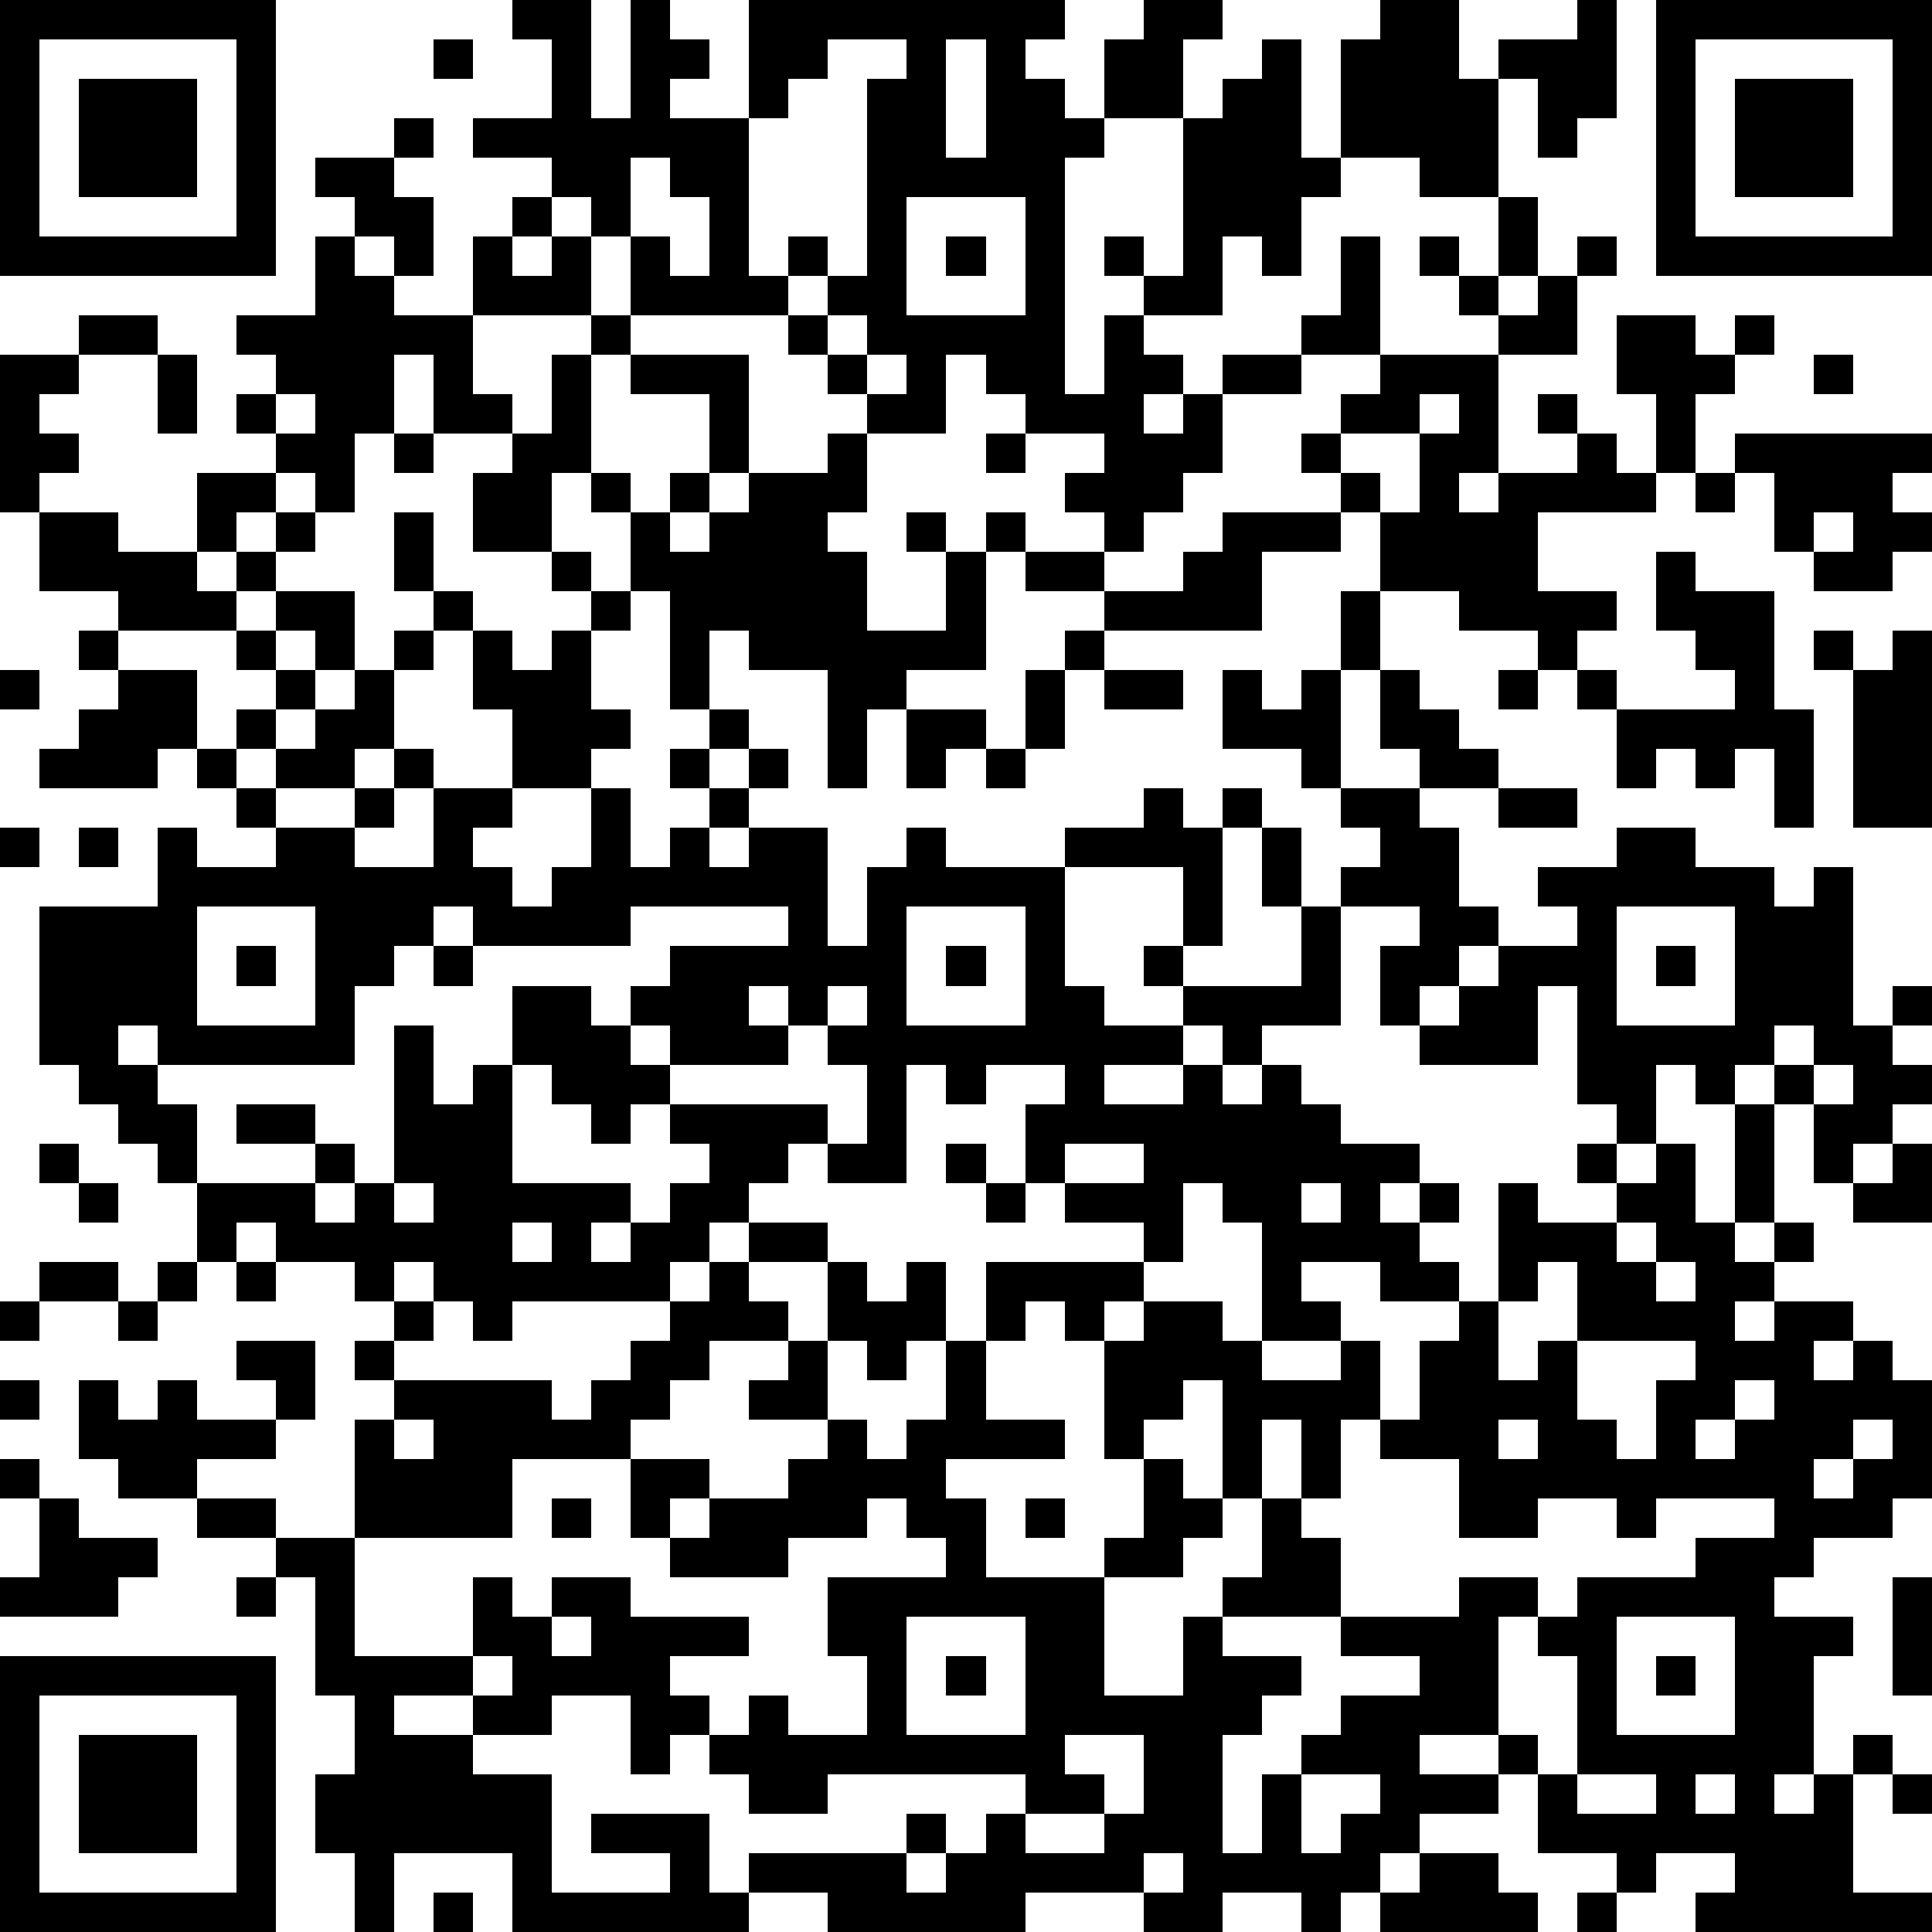 <?xml version="1.0" standalone="yes"?><svg version="1.1" xmlns="http://www.w3.org/2000/svg" xmlns:xlink="http://www.w3.org/1999/xlink" xmlns:ev="http://www.w3.org/2001/xml-events" width="196" height="196" shape-rendering="crispEdges"><rect width="4" height="4" x="0" y="0" style="fill:#000"/><rect width="4" height="4" x="4" y="0" style="fill:#000"/><rect width="4" height="4" x="8" y="0" style="fill:#000"/><rect width="4" height="4" x="12" y="0" style="fill:#000"/><rect width="4" height="4" x="16" y="0" style="fill:#000"/><rect width="4" height="4" x="20" y="0" style="fill:#000"/><rect width="4" height="4" x="24" y="0" style="fill:#000"/><rect width="4" height="4" x="52" y="0" style="fill:#000"/><rect width="4" height="4" x="56" y="0" style="fill:#000"/><rect width="4" height="4" x="64" y="0" style="fill:#000"/><rect width="4" height="4" x="76" y="0" style="fill:#000"/><rect width="4" height="4" x="80" y="0" style="fill:#000"/><rect width="4" height="4" x="84" y="0" style="fill:#000"/><rect width="4" height="4" x="88" y="0" style="fill:#000"/><rect width="4" height="4" x="92" y="0" style="fill:#000"/><rect width="4" height="4" x="96" y="0" style="fill:#000"/><rect width="4" height="4" x="100" y="0" style="fill:#000"/><rect width="4" height="4" x="104" y="0" style="fill:#000"/><rect width="4" height="4" x="116" y="0" style="fill:#000"/><rect width="4" height="4" x="120" y="0" style="fill:#000"/><rect width="4" height="4" x="140" y="0" style="fill:#000"/><rect width="4" height="4" x="144" y="0" style="fill:#000"/><rect width="4" height="4" x="160" y="0" style="fill:#000"/><rect width="4" height="4" x="168" y="0" style="fill:#000"/><rect width="4" height="4" x="172" y="0" style="fill:#000"/><rect width="4" height="4" x="176" y="0" style="fill:#000"/><rect width="4" height="4" x="180" y="0" style="fill:#000"/><rect width="4" height="4" x="184" y="0" style="fill:#000"/><rect width="4" height="4" x="188" y="0" style="fill:#000"/><rect width="4" height="4" x="192" y="0" style="fill:#000"/><rect width="4" height="4" x="0" y="4" style="fill:#000"/><rect width="4" height="4" x="24" y="4" style="fill:#000"/><rect width="4" height="4" x="44" y="4" style="fill:#000"/><rect width="4" height="4" x="56" y="4" style="fill:#000"/><rect width="4" height="4" x="64" y="4" style="fill:#000"/><rect width="4" height="4" x="68" y="4" style="fill:#000"/><rect width="4" height="4" x="76" y="4" style="fill:#000"/><rect width="4" height="4" x="80" y="4" style="fill:#000"/><rect width="4" height="4" x="92" y="4" style="fill:#000"/><rect width="4" height="4" x="100" y="4" style="fill:#000"/><rect width="4" height="4" x="112" y="4" style="fill:#000"/><rect width="4" height="4" x="116" y="4" style="fill:#000"/><rect width="4" height="4" x="128" y="4" style="fill:#000"/><rect width="4" height="4" x="136" y="4" style="fill:#000"/><rect width="4" height="4" x="140" y="4" style="fill:#000"/><rect width="4" height="4" x="144" y="4" style="fill:#000"/><rect width="4" height="4" x="152" y="4" style="fill:#000"/><rect width="4" height="4" x="156" y="4" style="fill:#000"/><rect width="4" height="4" x="160" y="4" style="fill:#000"/><rect width="4" height="4" x="168" y="4" style="fill:#000"/><rect width="4" height="4" x="192" y="4" style="fill:#000"/><rect width="4" height="4" x="0" y="8" style="fill:#000"/><rect width="4" height="4" x="8" y="8" style="fill:#000"/><rect width="4" height="4" x="12" y="8" style="fill:#000"/><rect width="4" height="4" x="16" y="8" style="fill:#000"/><rect width="4" height="4" x="24" y="8" style="fill:#000"/><rect width="4" height="4" x="56" y="8" style="fill:#000"/><rect width="4" height="4" x="64" y="8" style="fill:#000"/><rect width="4" height="4" x="76" y="8" style="fill:#000"/><rect width="4" height="4" x="88" y="8" style="fill:#000"/><rect width="4" height="4" x="92" y="8" style="fill:#000"/><rect width="4" height="4" x="100" y="8" style="fill:#000"/><rect width="4" height="4" x="104" y="8" style="fill:#000"/><rect width="4" height="4" x="112" y="8" style="fill:#000"/><rect width="4" height="4" x="116" y="8" style="fill:#000"/><rect width="4" height="4" x="124" y="8" style="fill:#000"/><rect width="4" height="4" x="128" y="8" style="fill:#000"/><rect width="4" height="4" x="136" y="8" style="fill:#000"/><rect width="4" height="4" x="140" y="8" style="fill:#000"/><rect width="4" height="4" x="144" y="8" style="fill:#000"/><rect width="4" height="4" x="148" y="8" style="fill:#000"/><rect width="4" height="4" x="156" y="8" style="fill:#000"/><rect width="4" height="4" x="160" y="8" style="fill:#000"/><rect width="4" height="4" x="168" y="8" style="fill:#000"/><rect width="4" height="4" x="176" y="8" style="fill:#000"/><rect width="4" height="4" x="180" y="8" style="fill:#000"/><rect width="4" height="4" x="184" y="8" style="fill:#000"/><rect width="4" height="4" x="192" y="8" style="fill:#000"/><rect width="4" height="4" x="0" y="12" style="fill:#000"/><rect width="4" height="4" x="8" y="12" style="fill:#000"/><rect width="4" height="4" x="12" y="12" style="fill:#000"/><rect width="4" height="4" x="16" y="12" style="fill:#000"/><rect width="4" height="4" x="24" y="12" style="fill:#000"/><rect width="4" height="4" x="40" y="12" style="fill:#000"/><rect width="4" height="4" x="48" y="12" style="fill:#000"/><rect width="4" height="4" x="52" y="12" style="fill:#000"/><rect width="4" height="4" x="56" y="12" style="fill:#000"/><rect width="4" height="4" x="60" y="12" style="fill:#000"/><rect width="4" height="4" x="64" y="12" style="fill:#000"/><rect width="4" height="4" x="68" y="12" style="fill:#000"/><rect width="4" height="4" x="72" y="12" style="fill:#000"/><rect width="4" height="4" x="88" y="12" style="fill:#000"/><rect width="4" height="4" x="92" y="12" style="fill:#000"/><rect width="4" height="4" x="100" y="12" style="fill:#000"/><rect width="4" height="4" x="104" y="12" style="fill:#000"/><rect width="4" height="4" x="108" y="12" style="fill:#000"/><rect width="4" height="4" x="120" y="12" style="fill:#000"/><rect width="4" height="4" x="124" y="12" style="fill:#000"/><rect width="4" height="4" x="128" y="12" style="fill:#000"/><rect width="4" height="4" x="136" y="12" style="fill:#000"/><rect width="4" height="4" x="140" y="12" style="fill:#000"/><rect width="4" height="4" x="144" y="12" style="fill:#000"/><rect width="4" height="4" x="148" y="12" style="fill:#000"/><rect width="4" height="4" x="156" y="12" style="fill:#000"/><rect width="4" height="4" x="168" y="12" style="fill:#000"/><rect width="4" height="4" x="176" y="12" style="fill:#000"/><rect width="4" height="4" x="180" y="12" style="fill:#000"/><rect width="4" height="4" x="184" y="12" style="fill:#000"/><rect width="4" height="4" x="192" y="12" style="fill:#000"/><rect width="4" height="4" x="0" y="16" style="fill:#000"/><rect width="4" height="4" x="8" y="16" style="fill:#000"/><rect width="4" height="4" x="12" y="16" style="fill:#000"/><rect width="4" height="4" x="16" y="16" style="fill:#000"/><rect width="4" height="4" x="24" y="16" style="fill:#000"/><rect width="4" height="4" x="32" y="16" style="fill:#000"/><rect width="4" height="4" x="36" y="16" style="fill:#000"/><rect width="4" height="4" x="56" y="16" style="fill:#000"/><rect width="4" height="4" x="60" y="16" style="fill:#000"/><rect width="4" height="4" x="68" y="16" style="fill:#000"/><rect width="4" height="4" x="72" y="16" style="fill:#000"/><rect width="4" height="4" x="88" y="16" style="fill:#000"/><rect width="4" height="4" x="92" y="16" style="fill:#000"/><rect width="4" height="4" x="96" y="16" style="fill:#000"/><rect width="4" height="4" x="100" y="16" style="fill:#000"/><rect width="4" height="4" x="104" y="16" style="fill:#000"/><rect width="4" height="4" x="120" y="16" style="fill:#000"/><rect width="4" height="4" x="124" y="16" style="fill:#000"/><rect width="4" height="4" x="128" y="16" style="fill:#000"/><rect width="4" height="4" x="132" y="16" style="fill:#000"/><rect width="4" height="4" x="144" y="16" style="fill:#000"/><rect width="4" height="4" x="148" y="16" style="fill:#000"/><rect width="4" height="4" x="168" y="16" style="fill:#000"/><rect width="4" height="4" x="176" y="16" style="fill:#000"/><rect width="4" height="4" x="180" y="16" style="fill:#000"/><rect width="4" height="4" x="184" y="16" style="fill:#000"/><rect width="4" height="4" x="192" y="16" style="fill:#000"/><rect width="4" height="4" x="0" y="20" style="fill:#000"/><rect width="4" height="4" x="24" y="20" style="fill:#000"/><rect width="4" height="4" x="36" y="20" style="fill:#000"/><rect width="4" height="4" x="40" y="20" style="fill:#000"/><rect width="4" height="4" x="52" y="20" style="fill:#000"/><rect width="4" height="4" x="60" y="20" style="fill:#000"/><rect width="4" height="4" x="72" y="20" style="fill:#000"/><rect width="4" height="4" x="88" y="20" style="fill:#000"/><rect width="4" height="4" x="104" y="20" style="fill:#000"/><rect width="4" height="4" x="120" y="20" style="fill:#000"/><rect width="4" height="4" x="124" y="20" style="fill:#000"/><rect width="4" height="4" x="128" y="20" style="fill:#000"/><rect width="4" height="4" x="152" y="20" style="fill:#000"/><rect width="4" height="4" x="168" y="20" style="fill:#000"/><rect width="4" height="4" x="192" y="20" style="fill:#000"/><rect width="4" height="4" x="0" y="24" style="fill:#000"/><rect width="4" height="4" x="4" y="24" style="fill:#000"/><rect width="4" height="4" x="8" y="24" style="fill:#000"/><rect width="4" height="4" x="12" y="24" style="fill:#000"/><rect width="4" height="4" x="16" y="24" style="fill:#000"/><rect width="4" height="4" x="20" y="24" style="fill:#000"/><rect width="4" height="4" x="24" y="24" style="fill:#000"/><rect width="4" height="4" x="32" y="24" style="fill:#000"/><rect width="4" height="4" x="40" y="24" style="fill:#000"/><rect width="4" height="4" x="48" y="24" style="fill:#000"/><rect width="4" height="4" x="56" y="24" style="fill:#000"/><rect width="4" height="4" x="64" y="24" style="fill:#000"/><rect width="4" height="4" x="72" y="24" style="fill:#000"/><rect width="4" height="4" x="80" y="24" style="fill:#000"/><rect width="4" height="4" x="88" y="24" style="fill:#000"/><rect width="4" height="4" x="96" y="24" style="fill:#000"/><rect width="4" height="4" x="104" y="24" style="fill:#000"/><rect width="4" height="4" x="112" y="24" style="fill:#000"/><rect width="4" height="4" x="120" y="24" style="fill:#000"/><rect width="4" height="4" x="128" y="24" style="fill:#000"/><rect width="4" height="4" x="136" y="24" style="fill:#000"/><rect width="4" height="4" x="144" y="24" style="fill:#000"/><rect width="4" height="4" x="152" y="24" style="fill:#000"/><rect width="4" height="4" x="160" y="24" style="fill:#000"/><rect width="4" height="4" x="168" y="24" style="fill:#000"/><rect width="4" height="4" x="172" y="24" style="fill:#000"/><rect width="4" height="4" x="176" y="24" style="fill:#000"/><rect width="4" height="4" x="180" y="24" style="fill:#000"/><rect width="4" height="4" x="184" y="24" style="fill:#000"/><rect width="4" height="4" x="188" y="24" style="fill:#000"/><rect width="4" height="4" x="192" y="24" style="fill:#000"/><rect width="4" height="4" x="32" y="28" style="fill:#000"/><rect width="4" height="4" x="36" y="28" style="fill:#000"/><rect width="4" height="4" x="48" y="28" style="fill:#000"/><rect width="4" height="4" x="52" y="28" style="fill:#000"/><rect width="4" height="4" x="56" y="28" style="fill:#000"/><rect width="4" height="4" x="64" y="28" style="fill:#000"/><rect width="4" height="4" x="68" y="28" style="fill:#000"/><rect width="4" height="4" x="72" y="28" style="fill:#000"/><rect width="4" height="4" x="76" y="28" style="fill:#000"/><rect width="4" height="4" x="84" y="28" style="fill:#000"/><rect width="4" height="4" x="88" y="28" style="fill:#000"/><rect width="4" height="4" x="104" y="28" style="fill:#000"/><rect width="4" height="4" x="116" y="28" style="fill:#000"/><rect width="4" height="4" x="120" y="28" style="fill:#000"/><rect width="4" height="4" x="136" y="28" style="fill:#000"/><rect width="4" height="4" x="148" y="28" style="fill:#000"/><rect width="4" height="4" x="156" y="28" style="fill:#000"/><rect width="4" height="4" x="8" y="32" style="fill:#000"/><rect width="4" height="4" x="12" y="32" style="fill:#000"/><rect width="4" height="4" x="24" y="32" style="fill:#000"/><rect width="4" height="4" x="28" y="32" style="fill:#000"/><rect width="4" height="4" x="32" y="32" style="fill:#000"/><rect width="4" height="4" x="36" y="32" style="fill:#000"/><rect width="4" height="4" x="40" y="32" style="fill:#000"/><rect width="4" height="4" x="44" y="32" style="fill:#000"/><rect width="4" height="4" x="60" y="32" style="fill:#000"/><rect width="4" height="4" x="80" y="32" style="fill:#000"/><rect width="4" height="4" x="88" y="32" style="fill:#000"/><rect width="4" height="4" x="92" y="32" style="fill:#000"/><rect width="4" height="4" x="96" y="32" style="fill:#000"/><rect width="4" height="4" x="100" y="32" style="fill:#000"/><rect width="4" height="4" x="104" y="32" style="fill:#000"/><rect width="4" height="4" x="112" y="32" style="fill:#000"/><rect width="4" height="4" x="132" y="32" style="fill:#000"/><rect width="4" height="4" x="136" y="32" style="fill:#000"/><rect width="4" height="4" x="152" y="32" style="fill:#000"/><rect width="4" height="4" x="156" y="32" style="fill:#000"/><rect width="4" height="4" x="164" y="32" style="fill:#000"/><rect width="4" height="4" x="168" y="32" style="fill:#000"/><rect width="4" height="4" x="176" y="32" style="fill:#000"/><rect width="4" height="4" x="0" y="36" style="fill:#000"/><rect width="4" height="4" x="4" y="36" style="fill:#000"/><rect width="4" height="4" x="16" y="36" style="fill:#000"/><rect width="4" height="4" x="28" y="36" style="fill:#000"/><rect width="4" height="4" x="32" y="36" style="fill:#000"/><rect width="4" height="4" x="36" y="36" style="fill:#000"/><rect width="4" height="4" x="44" y="36" style="fill:#000"/><rect width="4" height="4" x="56" y="36" style="fill:#000"/><rect width="4" height="4" x="64" y="36" style="fill:#000"/><rect width="4" height="4" x="68" y="36" style="fill:#000"/><rect width="4" height="4" x="72" y="36" style="fill:#000"/><rect width="4" height="4" x="84" y="36" style="fill:#000"/><rect width="4" height="4" x="92" y="36" style="fill:#000"/><rect width="4" height="4" x="100" y="36" style="fill:#000"/><rect width="4" height="4" x="104" y="36" style="fill:#000"/><rect width="4" height="4" x="112" y="36" style="fill:#000"/><rect width="4" height="4" x="116" y="36" style="fill:#000"/><rect width="4" height="4" x="124" y="36" style="fill:#000"/><rect width="4" height="4" x="128" y="36" style="fill:#000"/><rect width="4" height="4" x="140" y="36" style="fill:#000"/><rect width="4" height="4" x="144" y="36" style="fill:#000"/><rect width="4" height="4" x="148" y="36" style="fill:#000"/><rect width="4" height="4" x="164" y="36" style="fill:#000"/><rect width="4" height="4" x="168" y="36" style="fill:#000"/><rect width="4" height="4" x="172" y="36" style="fill:#000"/><rect width="4" height="4" x="184" y="36" style="fill:#000"/><rect width="4" height="4" x="0" y="40" style="fill:#000"/><rect width="4" height="4" x="16" y="40" style="fill:#000"/><rect width="4" height="4" x="24" y="40" style="fill:#000"/><rect width="4" height="4" x="32" y="40" style="fill:#000"/><rect width="4" height="4" x="36" y="40" style="fill:#000"/><rect width="4" height="4" x="44" y="40" style="fill:#000"/><rect width="4" height="4" x="48" y="40" style="fill:#000"/><rect width="4" height="4" x="56" y="40" style="fill:#000"/><rect width="4" height="4" x="72" y="40" style="fill:#000"/><rect width="4" height="4" x="88" y="40" style="fill:#000"/><rect width="4" height="4" x="92" y="40" style="fill:#000"/><rect width="4" height="4" x="104" y="40" style="fill:#000"/><rect width="4" height="4" x="108" y="40" style="fill:#000"/><rect width="4" height="4" x="112" y="40" style="fill:#000"/><rect width="4" height="4" x="120" y="40" style="fill:#000"/><rect width="4" height="4" x="136" y="40" style="fill:#000"/><rect width="4" height="4" x="140" y="40" style="fill:#000"/><rect width="4" height="4" x="148" y="40" style="fill:#000"/><rect width="4" height="4" x="156" y="40" style="fill:#000"/><rect width="4" height="4" x="168" y="40" style="fill:#000"/><rect width="4" height="4" x="0" y="44" style="fill:#000"/><rect width="4" height="4" x="4" y="44" style="fill:#000"/><rect width="4" height="4" x="28" y="44" style="fill:#000"/><rect width="4" height="4" x="32" y="44" style="fill:#000"/><rect width="4" height="4" x="40" y="44" style="fill:#000"/><rect width="4" height="4" x="52" y="44" style="fill:#000"/><rect width="4" height="4" x="56" y="44" style="fill:#000"/><rect width="4" height="4" x="72" y="44" style="fill:#000"/><rect width="4" height="4" x="84" y="44" style="fill:#000"/><rect width="4" height="4" x="100" y="44" style="fill:#000"/><rect width="4" height="4" x="112" y="44" style="fill:#000"/><rect width="4" height="4" x="116" y="44" style="fill:#000"/><rect width="4" height="4" x="120" y="44" style="fill:#000"/><rect width="4" height="4" x="132" y="44" style="fill:#000"/><rect width="4" height="4" x="144" y="44" style="fill:#000"/><rect width="4" height="4" x="148" y="44" style="fill:#000"/><rect width="4" height="4" x="160" y="44" style="fill:#000"/><rect width="4" height="4" x="168" y="44" style="fill:#000"/><rect width="4" height="4" x="176" y="44" style="fill:#000"/><rect width="4" height="4" x="180" y="44" style="fill:#000"/><rect width="4" height="4" x="184" y="44" style="fill:#000"/><rect width="4" height="4" x="188" y="44" style="fill:#000"/><rect width="4" height="4" x="192" y="44" style="fill:#000"/><rect width="4" height="4" x="0" y="48" style="fill:#000"/><rect width="4" height="4" x="20" y="48" style="fill:#000"/><rect width="4" height="4" x="24" y="48" style="fill:#000"/><rect width="4" height="4" x="32" y="48" style="fill:#000"/><rect width="4" height="4" x="48" y="48" style="fill:#000"/><rect width="4" height="4" x="52" y="48" style="fill:#000"/><rect width="4" height="4" x="60" y="48" style="fill:#000"/><rect width="4" height="4" x="68" y="48" style="fill:#000"/><rect width="4" height="4" x="76" y="48" style="fill:#000"/><rect width="4" height="4" x="80" y="48" style="fill:#000"/><rect width="4" height="4" x="84" y="48" style="fill:#000"/><rect width="4" height="4" x="108" y="48" style="fill:#000"/><rect width="4" height="4" x="112" y="48" style="fill:#000"/><rect width="4" height="4" x="116" y="48" style="fill:#000"/><rect width="4" height="4" x="136" y="48" style="fill:#000"/><rect width="4" height="4" x="144" y="48" style="fill:#000"/><rect width="4" height="4" x="152" y="48" style="fill:#000"/><rect width="4" height="4" x="156" y="48" style="fill:#000"/><rect width="4" height="4" x="160" y="48" style="fill:#000"/><rect width="4" height="4" x="164" y="48" style="fill:#000"/><rect width="4" height="4" x="172" y="48" style="fill:#000"/><rect width="4" height="4" x="180" y="48" style="fill:#000"/><rect width="4" height="4" x="184" y="48" style="fill:#000"/><rect width="4" height="4" x="188" y="48" style="fill:#000"/><rect width="4" height="4" x="4" y="52" style="fill:#000"/><rect width="4" height="4" x="8" y="52" style="fill:#000"/><rect width="4" height="4" x="20" y="52" style="fill:#000"/><rect width="4" height="4" x="28" y="52" style="fill:#000"/><rect width="4" height="4" x="40" y="52" style="fill:#000"/><rect width="4" height="4" x="48" y="52" style="fill:#000"/><rect width="4" height="4" x="52" y="52" style="fill:#000"/><rect width="4" height="4" x="64" y="52" style="fill:#000"/><rect width="4" height="4" x="72" y="52" style="fill:#000"/><rect width="4" height="4" x="76" y="52" style="fill:#000"/><rect width="4" height="4" x="80" y="52" style="fill:#000"/><rect width="4" height="4" x="92" y="52" style="fill:#000"/><rect width="4" height="4" x="100" y="52" style="fill:#000"/><rect width="4" height="4" x="112" y="52" style="fill:#000"/><rect width="4" height="4" x="124" y="52" style="fill:#000"/><rect width="4" height="4" x="128" y="52" style="fill:#000"/><rect width="4" height="4" x="132" y="52" style="fill:#000"/><rect width="4" height="4" x="140" y="52" style="fill:#000"/><rect width="4" height="4" x="144" y="52" style="fill:#000"/><rect width="4" height="4" x="148" y="52" style="fill:#000"/><rect width="4" height="4" x="152" y="52" style="fill:#000"/><rect width="4" height="4" x="180" y="52" style="fill:#000"/><rect width="4" height="4" x="188" y="52" style="fill:#000"/><rect width="4" height="4" x="192" y="52" style="fill:#000"/><rect width="4" height="4" x="4" y="56" style="fill:#000"/><rect width="4" height="4" x="8" y="56" style="fill:#000"/><rect width="4" height="4" x="12" y="56" style="fill:#000"/><rect width="4" height="4" x="16" y="56" style="fill:#000"/><rect width="4" height="4" x="24" y="56" style="fill:#000"/><rect width="4" height="4" x="40" y="56" style="fill:#000"/><rect width="4" height="4" x="56" y="56" style="fill:#000"/><rect width="4" height="4" x="64" y="56" style="fill:#000"/><rect width="4" height="4" x="68" y="56" style="fill:#000"/><rect width="4" height="4" x="72" y="56" style="fill:#000"/><rect width="4" height="4" x="76" y="56" style="fill:#000"/><rect width="4" height="4" x="80" y="56" style="fill:#000"/><rect width="4" height="4" x="84" y="56" style="fill:#000"/><rect width="4" height="4" x="96" y="56" style="fill:#000"/><rect width="4" height="4" x="104" y="56" style="fill:#000"/><rect width="4" height="4" x="108" y="56" style="fill:#000"/><rect width="4" height="4" x="120" y="56" style="fill:#000"/><rect width="4" height="4" x="124" y="56" style="fill:#000"/><rect width="4" height="4" x="140" y="56" style="fill:#000"/><rect width="4" height="4" x="144" y="56" style="fill:#000"/><rect width="4" height="4" x="148" y="56" style="fill:#000"/><rect width="4" height="4" x="152" y="56" style="fill:#000"/><rect width="4" height="4" x="168" y="56" style="fill:#000"/><rect width="4" height="4" x="184" y="56" style="fill:#000"/><rect width="4" height="4" x="188" y="56" style="fill:#000"/><rect width="4" height="4" x="12" y="60" style="fill:#000"/><rect width="4" height="4" x="16" y="60" style="fill:#000"/><rect width="4" height="4" x="20" y="60" style="fill:#000"/><rect width="4" height="4" x="28" y="60" style="fill:#000"/><rect width="4" height="4" x="32" y="60" style="fill:#000"/><rect width="4" height="4" x="44" y="60" style="fill:#000"/><rect width="4" height="4" x="60" y="60" style="fill:#000"/><rect width="4" height="4" x="68" y="60" style="fill:#000"/><rect width="4" height="4" x="72" y="60" style="fill:#000"/><rect width="4" height="4" x="76" y="60" style="fill:#000"/><rect width="4" height="4" x="80" y="60" style="fill:#000"/><rect width="4" height="4" x="84" y="60" style="fill:#000"/><rect width="4" height="4" x="96" y="60" style="fill:#000"/><rect width="4" height="4" x="112" y="60" style="fill:#000"/><rect width="4" height="4" x="116" y="60" style="fill:#000"/><rect width="4" height="4" x="120" y="60" style="fill:#000"/><rect width="4" height="4" x="124" y="60" style="fill:#000"/><rect width="4" height="4" x="136" y="60" style="fill:#000"/><rect width="4" height="4" x="148" y="60" style="fill:#000"/><rect width="4" height="4" x="152" y="60" style="fill:#000"/><rect width="4" height="4" x="156" y="60" style="fill:#000"/><rect width="4" height="4" x="160" y="60" style="fill:#000"/><rect width="4" height="4" x="168" y="60" style="fill:#000"/><rect width="4" height="4" x="172" y="60" style="fill:#000"/><rect width="4" height="4" x="176" y="60" style="fill:#000"/><rect width="4" height="4" x="8" y="64" style="fill:#000"/><rect width="4" height="4" x="24" y="64" style="fill:#000"/><rect width="4" height="4" x="32" y="64" style="fill:#000"/><rect width="4" height="4" x="40" y="64" style="fill:#000"/><rect width="4" height="4" x="48" y="64" style="fill:#000"/><rect width="4" height="4" x="56" y="64" style="fill:#000"/><rect width="4" height="4" x="68" y="64" style="fill:#000"/><rect width="4" height="4" x="76" y="64" style="fill:#000"/><rect width="4" height="4" x="80" y="64" style="fill:#000"/><rect width="4" height="4" x="84" y="64" style="fill:#000"/><rect width="4" height="4" x="88" y="64" style="fill:#000"/><rect width="4" height="4" x="92" y="64" style="fill:#000"/><rect width="4" height="4" x="96" y="64" style="fill:#000"/><rect width="4" height="4" x="108" y="64" style="fill:#000"/><rect width="4" height="4" x="136" y="64" style="fill:#000"/><rect width="4" height="4" x="156" y="64" style="fill:#000"/><rect width="4" height="4" x="172" y="64" style="fill:#000"/><rect width="4" height="4" x="176" y="64" style="fill:#000"/><rect width="4" height="4" x="184" y="64" style="fill:#000"/><rect width="4" height="4" x="192" y="64" style="fill:#000"/><rect width="4" height="4" x="0" y="68" style="fill:#000"/><rect width="4" height="4" x="12" y="68" style="fill:#000"/><rect width="4" height="4" x="16" y="68" style="fill:#000"/><rect width="4" height="4" x="28" y="68" style="fill:#000"/><rect width="4" height="4" x="36" y="68" style="fill:#000"/><rect width="4" height="4" x="48" y="68" style="fill:#000"/><rect width="4" height="4" x="52" y="68" style="fill:#000"/><rect width="4" height="4" x="56" y="68" style="fill:#000"/><rect width="4" height="4" x="68" y="68" style="fill:#000"/><rect width="4" height="4" x="84" y="68" style="fill:#000"/><rect width="4" height="4" x="88" y="68" style="fill:#000"/><rect width="4" height="4" x="104" y="68" style="fill:#000"/><rect width="4" height="4" x="112" y="68" style="fill:#000"/><rect width="4" height="4" x="116" y="68" style="fill:#000"/><rect width="4" height="4" x="124" y="68" style="fill:#000"/><rect width="4" height="4" x="132" y="68" style="fill:#000"/><rect width="4" height="4" x="140" y="68" style="fill:#000"/><rect width="4" height="4" x="152" y="68" style="fill:#000"/><rect width="4" height="4" x="160" y="68" style="fill:#000"/><rect width="4" height="4" x="176" y="68" style="fill:#000"/><rect width="4" height="4" x="188" y="68" style="fill:#000"/><rect width="4" height="4" x="192" y="68" style="fill:#000"/><rect width="4" height="4" x="8" y="72" style="fill:#000"/><rect width="4" height="4" x="12" y="72" style="fill:#000"/><rect width="4" height="4" x="16" y="72" style="fill:#000"/><rect width="4" height="4" x="24" y="72" style="fill:#000"/><rect width="4" height="4" x="32" y="72" style="fill:#000"/><rect width="4" height="4" x="36" y="72" style="fill:#000"/><rect width="4" height="4" x="52" y="72" style="fill:#000"/><rect width="4" height="4" x="56" y="72" style="fill:#000"/><rect width="4" height="4" x="60" y="72" style="fill:#000"/><rect width="4" height="4" x="72" y="72" style="fill:#000"/><rect width="4" height="4" x="84" y="72" style="fill:#000"/><rect width="4" height="4" x="92" y="72" style="fill:#000"/><rect width="4" height="4" x="96" y="72" style="fill:#000"/><rect width="4" height="4" x="104" y="72" style="fill:#000"/><rect width="4" height="4" x="124" y="72" style="fill:#000"/><rect width="4" height="4" x="128" y="72" style="fill:#000"/><rect width="4" height="4" x="132" y="72" style="fill:#000"/><rect width="4" height="4" x="140" y="72" style="fill:#000"/><rect width="4" height="4" x="144" y="72" style="fill:#000"/><rect width="4" height="4" x="164" y="72" style="fill:#000"/><rect width="4" height="4" x="168" y="72" style="fill:#000"/><rect width="4" height="4" x="172" y="72" style="fill:#000"/><rect width="4" height="4" x="176" y="72" style="fill:#000"/><rect width="4" height="4" x="180" y="72" style="fill:#000"/><rect width="4" height="4" x="188" y="72" style="fill:#000"/><rect width="4" height="4" x="192" y="72" style="fill:#000"/><rect width="4" height="4" x="4" y="76" style="fill:#000"/><rect width="4" height="4" x="8" y="76" style="fill:#000"/><rect width="4" height="4" x="12" y="76" style="fill:#000"/><rect width="4" height="4" x="20" y="76" style="fill:#000"/><rect width="4" height="4" x="28" y="76" style="fill:#000"/><rect width="4" height="4" x="32" y="76" style="fill:#000"/><rect width="4" height="4" x="40" y="76" style="fill:#000"/><rect width="4" height="4" x="52" y="76" style="fill:#000"/><rect width="4" height="4" x="56" y="76" style="fill:#000"/><rect width="4" height="4" x="68" y="76" style="fill:#000"/><rect width="4" height="4" x="76" y="76" style="fill:#000"/><rect width="4" height="4" x="84" y="76" style="fill:#000"/><rect width="4" height="4" x="92" y="76" style="fill:#000"/><rect width="4" height="4" x="100" y="76" style="fill:#000"/><rect width="4" height="4" x="132" y="76" style="fill:#000"/><rect width="4" height="4" x="144" y="76" style="fill:#000"/><rect width="4" height="4" x="148" y="76" style="fill:#000"/><rect width="4" height="4" x="164" y="76" style="fill:#000"/><rect width="4" height="4" x="172" y="76" style="fill:#000"/><rect width="4" height="4" x="180" y="76" style="fill:#000"/><rect width="4" height="4" x="188" y="76" style="fill:#000"/><rect width="4" height="4" x="192" y="76" style="fill:#000"/><rect width="4" height="4" x="24" y="80" style="fill:#000"/><rect width="4" height="4" x="36" y="80" style="fill:#000"/><rect width="4" height="4" x="44" y="80" style="fill:#000"/><rect width="4" height="4" x="48" y="80" style="fill:#000"/><rect width="4" height="4" x="60" y="80" style="fill:#000"/><rect width="4" height="4" x="72" y="80" style="fill:#000"/><rect width="4" height="4" x="116" y="80" style="fill:#000"/><rect width="4" height="4" x="124" y="80" style="fill:#000"/><rect width="4" height="4" x="136" y="80" style="fill:#000"/><rect width="4" height="4" x="140" y="80" style="fill:#000"/><rect width="4" height="4" x="152" y="80" style="fill:#000"/><rect width="4" height="4" x="156" y="80" style="fill:#000"/><rect width="4" height="4" x="180" y="80" style="fill:#000"/><rect width="4" height="4" x="188" y="80" style="fill:#000"/><rect width="4" height="4" x="192" y="80" style="fill:#000"/><rect width="4" height="4" x="0" y="84" style="fill:#000"/><rect width="4" height="4" x="8" y="84" style="fill:#000"/><rect width="4" height="4" x="16" y="84" style="fill:#000"/><rect width="4" height="4" x="28" y="84" style="fill:#000"/><rect width="4" height="4" x="32" y="84" style="fill:#000"/><rect width="4" height="4" x="44" y="84" style="fill:#000"/><rect width="4" height="4" x="60" y="84" style="fill:#000"/><rect width="4" height="4" x="68" y="84" style="fill:#000"/><rect width="4" height="4" x="76" y="84" style="fill:#000"/><rect width="4" height="4" x="80" y="84" style="fill:#000"/><rect width="4" height="4" x="92" y="84" style="fill:#000"/><rect width="4" height="4" x="108" y="84" style="fill:#000"/><rect width="4" height="4" x="112" y="84" style="fill:#000"/><rect width="4" height="4" x="116" y="84" style="fill:#000"/><rect width="4" height="4" x="120" y="84" style="fill:#000"/><rect width="4" height="4" x="128" y="84" style="fill:#000"/><rect width="4" height="4" x="140" y="84" style="fill:#000"/><rect width="4" height="4" x="144" y="84" style="fill:#000"/><rect width="4" height="4" x="164" y="84" style="fill:#000"/><rect width="4" height="4" x="168" y="84" style="fill:#000"/><rect width="4" height="4" x="16" y="88" style="fill:#000"/><rect width="4" height="4" x="20" y="88" style="fill:#000"/><rect width="4" height="4" x="24" y="88" style="fill:#000"/><rect width="4" height="4" x="28" y="88" style="fill:#000"/><rect width="4" height="4" x="32" y="88" style="fill:#000"/><rect width="4" height="4" x="36" y="88" style="fill:#000"/><rect width="4" height="4" x="40" y="88" style="fill:#000"/><rect width="4" height="4" x="44" y="88" style="fill:#000"/><rect width="4" height="4" x="48" y="88" style="fill:#000"/><rect width="4" height="4" x="56" y="88" style="fill:#000"/><rect width="4" height="4" x="60" y="88" style="fill:#000"/><rect width="4" height="4" x="64" y="88" style="fill:#000"/><rect width="4" height="4" x="68" y="88" style="fill:#000"/><rect width="4" height="4" x="72" y="88" style="fill:#000"/><rect width="4" height="4" x="76" y="88" style="fill:#000"/><rect width="4" height="4" x="80" y="88" style="fill:#000"/><rect width="4" height="4" x="88" y="88" style="fill:#000"/><rect width="4" height="4" x="92" y="88" style="fill:#000"/><rect width="4" height="4" x="96" y="88" style="fill:#000"/><rect width="4" height="4" x="100" y="88" style="fill:#000"/><rect width="4" height="4" x="104" y="88" style="fill:#000"/><rect width="4" height="4" x="120" y="88" style="fill:#000"/><rect width="4" height="4" x="128" y="88" style="fill:#000"/><rect width="4" height="4" x="136" y="88" style="fill:#000"/><rect width="4" height="4" x="140" y="88" style="fill:#000"/><rect width="4" height="4" x="144" y="88" style="fill:#000"/><rect width="4" height="4" x="156" y="88" style="fill:#000"/><rect width="4" height="4" x="160" y="88" style="fill:#000"/><rect width="4" height="4" x="164" y="88" style="fill:#000"/><rect width="4" height="4" x="168" y="88" style="fill:#000"/><rect width="4" height="4" x="172" y="88" style="fill:#000"/><rect width="4" height="4" x="176" y="88" style="fill:#000"/><rect width="4" height="4" x="184" y="88" style="fill:#000"/><rect width="4" height="4" x="4" y="92" style="fill:#000"/><rect width="4" height="4" x="8" y="92" style="fill:#000"/><rect width="4" height="4" x="12" y="92" style="fill:#000"/><rect width="4" height="4" x="16" y="92" style="fill:#000"/><rect width="4" height="4" x="32" y="92" style="fill:#000"/><rect width="4" height="4" x="36" y="92" style="fill:#000"/><rect width="4" height="4" x="40" y="92" style="fill:#000"/><rect width="4" height="4" x="48" y="92" style="fill:#000"/><rect width="4" height="4" x="52" y="92" style="fill:#000"/><rect width="4" height="4" x="56" y="92" style="fill:#000"/><rect width="4" height="4" x="60" y="92" style="fill:#000"/><rect width="4" height="4" x="80" y="92" style="fill:#000"/><rect width="4" height="4" x="88" y="92" style="fill:#000"/><rect width="4" height="4" x="104" y="92" style="fill:#000"/><rect width="4" height="4" x="120" y="92" style="fill:#000"/><rect width="4" height="4" x="132" y="92" style="fill:#000"/><rect width="4" height="4" x="144" y="92" style="fill:#000"/><rect width="4" height="4" x="148" y="92" style="fill:#000"/><rect width="4" height="4" x="160" y="92" style="fill:#000"/><rect width="4" height="4" x="176" y="92" style="fill:#000"/><rect width="4" height="4" x="180" y="92" style="fill:#000"/><rect width="4" height="4" x="184" y="92" style="fill:#000"/><rect width="4" height="4" x="4" y="96" style="fill:#000"/><rect width="4" height="4" x="8" y="96" style="fill:#000"/><rect width="4" height="4" x="12" y="96" style="fill:#000"/><rect width="4" height="4" x="16" y="96" style="fill:#000"/><rect width="4" height="4" x="24" y="96" style="fill:#000"/><rect width="4" height="4" x="32" y="96" style="fill:#000"/><rect width="4" height="4" x="36" y="96" style="fill:#000"/><rect width="4" height="4" x="44" y="96" style="fill:#000"/><rect width="4" height="4" x="68" y="96" style="fill:#000"/><rect width="4" height="4" x="72" y="96" style="fill:#000"/><rect width="4" height="4" x="76" y="96" style="fill:#000"/><rect width="4" height="4" x="80" y="96" style="fill:#000"/><rect width="4" height="4" x="84" y="96" style="fill:#000"/><rect width="4" height="4" x="88" y="96" style="fill:#000"/><rect width="4" height="4" x="96" y="96" style="fill:#000"/><rect width="4" height="4" x="104" y="96" style="fill:#000"/><rect width="4" height="4" x="116" y="96" style="fill:#000"/><rect width="4" height="4" x="132" y="96" style="fill:#000"/><rect width="4" height="4" x="140" y="96" style="fill:#000"/><rect width="4" height="4" x="144" y="96" style="fill:#000"/><rect width="4" height="4" x="152" y="96" style="fill:#000"/><rect width="4" height="4" x="156" y="96" style="fill:#000"/><rect width="4" height="4" x="160" y="96" style="fill:#000"/><rect width="4" height="4" x="168" y="96" style="fill:#000"/><rect width="4" height="4" x="176" y="96" style="fill:#000"/><rect width="4" height="4" x="180" y="96" style="fill:#000"/><rect width="4" height="4" x="184" y="96" style="fill:#000"/><rect width="4" height="4" x="4" y="100" style="fill:#000"/><rect width="4" height="4" x="8" y="100" style="fill:#000"/><rect width="4" height="4" x="12" y="100" style="fill:#000"/><rect width="4" height="4" x="16" y="100" style="fill:#000"/><rect width="4" height="4" x="32" y="100" style="fill:#000"/><rect width="4" height="4" x="52" y="100" style="fill:#000"/><rect width="4" height="4" x="56" y="100" style="fill:#000"/><rect width="4" height="4" x="64" y="100" style="fill:#000"/><rect width="4" height="4" x="68" y="100" style="fill:#000"/><rect width="4" height="4" x="72" y="100" style="fill:#000"/><rect width="4" height="4" x="80" y="100" style="fill:#000"/><rect width="4" height="4" x="88" y="100" style="fill:#000"/><rect width="4" height="4" x="104" y="100" style="fill:#000"/><rect width="4" height="4" x="108" y="100" style="fill:#000"/><rect width="4" height="4" x="120" y="100" style="fill:#000"/><rect width="4" height="4" x="124" y="100" style="fill:#000"/><rect width="4" height="4" x="128" y="100" style="fill:#000"/><rect width="4" height="4" x="132" y="100" style="fill:#000"/><rect width="4" height="4" x="140" y="100" style="fill:#000"/><rect width="4" height="4" x="148" y="100" style="fill:#000"/><rect width="4" height="4" x="152" y="100" style="fill:#000"/><rect width="4" height="4" x="160" y="100" style="fill:#000"/><rect width="4" height="4" x="176" y="100" style="fill:#000"/><rect width="4" height="4" x="180" y="100" style="fill:#000"/><rect width="4" height="4" x="184" y="100" style="fill:#000"/><rect width="4" height="4" x="192" y="100" style="fill:#000"/><rect width="4" height="4" x="4" y="104" style="fill:#000"/><rect width="4" height="4" x="8" y="104" style="fill:#000"/><rect width="4" height="4" x="16" y="104" style="fill:#000"/><rect width="4" height="4" x="20" y="104" style="fill:#000"/><rect width="4" height="4" x="24" y="104" style="fill:#000"/><rect width="4" height="4" x="28" y="104" style="fill:#000"/><rect width="4" height="4" x="32" y="104" style="fill:#000"/><rect width="4" height="4" x="40" y="104" style="fill:#000"/><rect width="4" height="4" x="52" y="104" style="fill:#000"/><rect width="4" height="4" x="56" y="104" style="fill:#000"/><rect width="4" height="4" x="60" y="104" style="fill:#000"/><rect width="4" height="4" x="68" y="104" style="fill:#000"/><rect width="4" height="4" x="72" y="104" style="fill:#000"/><rect width="4" height="4" x="76" y="104" style="fill:#000"/><rect width="4" height="4" x="84" y="104" style="fill:#000"/><rect width="4" height="4" x="88" y="104" style="fill:#000"/><rect width="4" height="4" x="92" y="104" style="fill:#000"/><rect width="4" height="4" x="96" y="104" style="fill:#000"/><rect width="4" height="4" x="100" y="104" style="fill:#000"/><rect width="4" height="4" x="104" y="104" style="fill:#000"/><rect width="4" height="4" x="108" y="104" style="fill:#000"/><rect width="4" height="4" x="112" y="104" style="fill:#000"/><rect width="4" height="4" x="116" y="104" style="fill:#000"/><rect width="4" height="4" x="124" y="104" style="fill:#000"/><rect width="4" height="4" x="144" y="104" style="fill:#000"/><rect width="4" height="4" x="148" y="104" style="fill:#000"/><rect width="4" height="4" x="152" y="104" style="fill:#000"/><rect width="4" height="4" x="160" y="104" style="fill:#000"/><rect width="4" height="4" x="164" y="104" style="fill:#000"/><rect width="4" height="4" x="168" y="104" style="fill:#000"/><rect width="4" height="4" x="172" y="104" style="fill:#000"/><rect width="4" height="4" x="176" y="104" style="fill:#000"/><rect width="4" height="4" x="184" y="104" style="fill:#000"/><rect width="4" height="4" x="188" y="104" style="fill:#000"/><rect width="4" height="4" x="8" y="108" style="fill:#000"/><rect width="4" height="4" x="12" y="108" style="fill:#000"/><rect width="4" height="4" x="40" y="108" style="fill:#000"/><rect width="4" height="4" x="48" y="108" style="fill:#000"/><rect width="4" height="4" x="56" y="108" style="fill:#000"/><rect width="4" height="4" x="60" y="108" style="fill:#000"/><rect width="4" height="4" x="64" y="108" style="fill:#000"/><rect width="4" height="4" x="88" y="108" style="fill:#000"/><rect width="4" height="4" x="96" y="108" style="fill:#000"/><rect width="4" height="4" x="108" y="108" style="fill:#000"/><rect width="4" height="4" x="120" y="108" style="fill:#000"/><rect width="4" height="4" x="128" y="108" style="fill:#000"/><rect width="4" height="4" x="160" y="108" style="fill:#000"/><rect width="4" height="4" x="164" y="108" style="fill:#000"/><rect width="4" height="4" x="172" y="108" style="fill:#000"/><rect width="4" height="4" x="180" y="108" style="fill:#000"/><rect width="4" height="4" x="188" y="108" style="fill:#000"/><rect width="4" height="4" x="192" y="108" style="fill:#000"/><rect width="4" height="4" x="12" y="112" style="fill:#000"/><rect width="4" height="4" x="16" y="112" style="fill:#000"/><rect width="4" height="4" x="24" y="112" style="fill:#000"/><rect width="4" height="4" x="28" y="112" style="fill:#000"/><rect width="4" height="4" x="40" y="112" style="fill:#000"/><rect width="4" height="4" x="44" y="112" style="fill:#000"/><rect width="4" height="4" x="48" y="112" style="fill:#000"/><rect width="4" height="4" x="60" y="112" style="fill:#000"/><rect width="4" height="4" x="68" y="112" style="fill:#000"/><rect width="4" height="4" x="72" y="112" style="fill:#000"/><rect width="4" height="4" x="76" y="112" style="fill:#000"/><rect width="4" height="4" x="80" y="112" style="fill:#000"/><rect width="4" height="4" x="88" y="112" style="fill:#000"/><rect width="4" height="4" x="104" y="112" style="fill:#000"/><rect width="4" height="4" x="108" y="112" style="fill:#000"/><rect width="4" height="4" x="112" y="112" style="fill:#000"/><rect width="4" height="4" x="116" y="112" style="fill:#000"/><rect width="4" height="4" x="120" y="112" style="fill:#000"/><rect width="4" height="4" x="124" y="112" style="fill:#000"/><rect width="4" height="4" x="128" y="112" style="fill:#000"/><rect width="4" height="4" x="132" y="112" style="fill:#000"/><rect width="4" height="4" x="164" y="112" style="fill:#000"/><rect width="4" height="4" x="176" y="112" style="fill:#000"/><rect width="4" height="4" x="184" y="112" style="fill:#000"/><rect width="4" height="4" x="188" y="112" style="fill:#000"/><rect width="4" height="4" x="4" y="116" style="fill:#000"/><rect width="4" height="4" x="16" y="116" style="fill:#000"/><rect width="4" height="4" x="32" y="116" style="fill:#000"/><rect width="4" height="4" x="40" y="116" style="fill:#000"/><rect width="4" height="4" x="44" y="116" style="fill:#000"/><rect width="4" height="4" x="48" y="116" style="fill:#000"/><rect width="4" height="4" x="72" y="116" style="fill:#000"/><rect width="4" height="4" x="76" y="116" style="fill:#000"/><rect width="4" height="4" x="84" y="116" style="fill:#000"/><rect width="4" height="4" x="88" y="116" style="fill:#000"/><rect width="4" height="4" x="96" y="116" style="fill:#000"/><rect width="4" height="4" x="104" y="116" style="fill:#000"/><rect width="4" height="4" x="116" y="116" style="fill:#000"/><rect width="4" height="4" x="120" y="116" style="fill:#000"/><rect width="4" height="4" x="124" y="116" style="fill:#000"/><rect width="4" height="4" x="128" y="116" style="fill:#000"/><rect width="4" height="4" x="132" y="116" style="fill:#000"/><rect width="4" height="4" x="136" y="116" style="fill:#000"/><rect width="4" height="4" x="140" y="116" style="fill:#000"/><rect width="4" height="4" x="160" y="116" style="fill:#000"/><rect width="4" height="4" x="168" y="116" style="fill:#000"/><rect width="4" height="4" x="176" y="116" style="fill:#000"/><rect width="4" height="4" x="184" y="116" style="fill:#000"/><rect width="4" height="4" x="192" y="116" style="fill:#000"/><rect width="4" height="4" x="8" y="120" style="fill:#000"/><rect width="4" height="4" x="20" y="120" style="fill:#000"/><rect width="4" height="4" x="24" y="120" style="fill:#000"/><rect width="4" height="4" x="28" y="120" style="fill:#000"/><rect width="4" height="4" x="36" y="120" style="fill:#000"/><rect width="4" height="4" x="44" y="120" style="fill:#000"/><rect width="4" height="4" x="48" y="120" style="fill:#000"/><rect width="4" height="4" x="52" y="120" style="fill:#000"/><rect width="4" height="4" x="56" y="120" style="fill:#000"/><rect width="4" height="4" x="60" y="120" style="fill:#000"/><rect width="4" height="4" x="68" y="120" style="fill:#000"/><rect width="4" height="4" x="72" y="120" style="fill:#000"/><rect width="4" height="4" x="100" y="120" style="fill:#000"/><rect width="4" height="4" x="108" y="120" style="fill:#000"/><rect width="4" height="4" x="112" y="120" style="fill:#000"/><rect width="4" height="4" x="116" y="120" style="fill:#000"/><rect width="4" height="4" x="124" y="120" style="fill:#000"/><rect width="4" height="4" x="128" y="120" style="fill:#000"/><rect width="4" height="4" x="136" y="120" style="fill:#000"/><rect width="4" height="4" x="144" y="120" style="fill:#000"/><rect width="4" height="4" x="152" y="120" style="fill:#000"/><rect width="4" height="4" x="164" y="120" style="fill:#000"/><rect width="4" height="4" x="168" y="120" style="fill:#000"/><rect width="4" height="4" x="176" y="120" style="fill:#000"/><rect width="4" height="4" x="188" y="120" style="fill:#000"/><rect width="4" height="4" x="192" y="120" style="fill:#000"/><rect width="4" height="4" x="20" y="124" style="fill:#000"/><rect width="4" height="4" x="28" y="124" style="fill:#000"/><rect width="4" height="4" x="32" y="124" style="fill:#000"/><rect width="4" height="4" x="36" y="124" style="fill:#000"/><rect width="4" height="4" x="40" y="124" style="fill:#000"/><rect width="4" height="4" x="44" y="124" style="fill:#000"/><rect width="4" height="4" x="48" y="124" style="fill:#000"/><rect width="4" height="4" x="56" y="124" style="fill:#000"/><rect width="4" height="4" x="64" y="124" style="fill:#000"/><rect width="4" height="4" x="68" y="124" style="fill:#000"/><rect width="4" height="4" x="76" y="124" style="fill:#000"/><rect width="4" height="4" x="80" y="124" style="fill:#000"/><rect width="4" height="4" x="116" y="124" style="fill:#000"/><rect width="4" height="4" x="128" y="124" style="fill:#000"/><rect width="4" height="4" x="132" y="124" style="fill:#000"/><rect width="4" height="4" x="136" y="124" style="fill:#000"/><rect width="4" height="4" x="140" y="124" style="fill:#000"/><rect width="4" height="4" x="152" y="124" style="fill:#000"/><rect width="4" height="4" x="156" y="124" style="fill:#000"/><rect width="4" height="4" x="160" y="124" style="fill:#000"/><rect width="4" height="4" x="168" y="124" style="fill:#000"/><rect width="4" height="4" x="172" y="124" style="fill:#000"/><rect width="4" height="4" x="180" y="124" style="fill:#000"/><rect width="4" height="4" x="4" y="128" style="fill:#000"/><rect width="4" height="4" x="8" y="128" style="fill:#000"/><rect width="4" height="4" x="16" y="128" style="fill:#000"/><rect width="4" height="4" x="24" y="128" style="fill:#000"/><rect width="4" height="4" x="36" y="128" style="fill:#000"/><rect width="4" height="4" x="44" y="128" style="fill:#000"/><rect width="4" height="4" x="48" y="128" style="fill:#000"/><rect width="4" height="4" x="52" y="128" style="fill:#000"/><rect width="4" height="4" x="56" y="128" style="fill:#000"/><rect width="4" height="4" x="60" y="128" style="fill:#000"/><rect width="4" height="4" x="64" y="128" style="fill:#000"/><rect width="4" height="4" x="72" y="128" style="fill:#000"/><rect width="4" height="4" x="84" y="128" style="fill:#000"/><rect width="4" height="4" x="92" y="128" style="fill:#000"/><rect width="4" height="4" x="100" y="128" style="fill:#000"/><rect width="4" height="4" x="104" y="128" style="fill:#000"/><rect width="4" height="4" x="108" y="128" style="fill:#000"/><rect width="4" height="4" x="112" y="128" style="fill:#000"/><rect width="4" height="4" x="128" y="128" style="fill:#000"/><rect width="4" height="4" x="140" y="128" style="fill:#000"/><rect width="4" height="4" x="144" y="128" style="fill:#000"/><rect width="4" height="4" x="152" y="128" style="fill:#000"/><rect width="4" height="4" x="160" y="128" style="fill:#000"/><rect width="4" height="4" x="164" y="128" style="fill:#000"/><rect width="4" height="4" x="172" y="128" style="fill:#000"/><rect width="4" height="4" x="176" y="128" style="fill:#000"/><rect width="4" height="4" x="0" y="132" style="fill:#000"/><rect width="4" height="4" x="12" y="132" style="fill:#000"/><rect width="4" height="4" x="40" y="132" style="fill:#000"/><rect width="4" height="4" x="48" y="132" style="fill:#000"/><rect width="4" height="4" x="68" y="132" style="fill:#000"/><rect width="4" height="4" x="72" y="132" style="fill:#000"/><rect width="4" height="4" x="76" y="132" style="fill:#000"/><rect width="4" height="4" x="84" y="132" style="fill:#000"/><rect width="4" height="4" x="88" y="132" style="fill:#000"/><rect width="4" height="4" x="92" y="132" style="fill:#000"/><rect width="4" height="4" x="100" y="132" style="fill:#000"/><rect width="4" height="4" x="108" y="132" style="fill:#000"/><rect width="4" height="4" x="116" y="132" style="fill:#000"/><rect width="4" height="4" x="120" y="132" style="fill:#000"/><rect width="4" height="4" x="128" y="132" style="fill:#000"/><rect width="4" height="4" x="132" y="132" style="fill:#000"/><rect width="4" height="4" x="148" y="132" style="fill:#000"/><rect width="4" height="4" x="160" y="132" style="fill:#000"/><rect width="4" height="4" x="164" y="132" style="fill:#000"/><rect width="4" height="4" x="168" y="132" style="fill:#000"/><rect width="4" height="4" x="172" y="132" style="fill:#000"/><rect width="4" height="4" x="180" y="132" style="fill:#000"/><rect width="4" height="4" x="184" y="132" style="fill:#000"/><rect width="4" height="4" x="24" y="136" style="fill:#000"/><rect width="4" height="4" x="28" y="136" style="fill:#000"/><rect width="4" height="4" x="36" y="136" style="fill:#000"/><rect width="4" height="4" x="64" y="136" style="fill:#000"/><rect width="4" height="4" x="68" y="136" style="fill:#000"/><rect width="4" height="4" x="80" y="136" style="fill:#000"/><rect width="4" height="4" x="88" y="136" style="fill:#000"/><rect width="4" height="4" x="96" y="136" style="fill:#000"/><rect width="4" height="4" x="112" y="136" style="fill:#000"/><rect width="4" height="4" x="116" y="136" style="fill:#000"/><rect width="4" height="4" x="120" y="136" style="fill:#000"/><rect width="4" height="4" x="124" y="136" style="fill:#000"/><rect width="4" height="4" x="136" y="136" style="fill:#000"/><rect width="4" height="4" x="144" y="136" style="fill:#000"/><rect width="4" height="4" x="148" y="136" style="fill:#000"/><rect width="4" height="4" x="156" y="136" style="fill:#000"/><rect width="4" height="4" x="172" y="136" style="fill:#000"/><rect width="4" height="4" x="176" y="136" style="fill:#000"/><rect width="4" height="4" x="180" y="136" style="fill:#000"/><rect width="4" height="4" x="188" y="136" style="fill:#000"/><rect width="4" height="4" x="0" y="140" style="fill:#000"/><rect width="4" height="4" x="8" y="140" style="fill:#000"/><rect width="4" height="4" x="16" y="140" style="fill:#000"/><rect width="4" height="4" x="28" y="140" style="fill:#000"/><rect width="4" height="4" x="40" y="140" style="fill:#000"/><rect width="4" height="4" x="44" y="140" style="fill:#000"/><rect width="4" height="4" x="48" y="140" style="fill:#000"/><rect width="4" height="4" x="52" y="140" style="fill:#000"/><rect width="4" height="4" x="60" y="140" style="fill:#000"/><rect width="4" height="4" x="64" y="140" style="fill:#000"/><rect width="4" height="4" x="76" y="140" style="fill:#000"/><rect width="4" height="4" x="80" y="140" style="fill:#000"/><rect width="4" height="4" x="96" y="140" style="fill:#000"/><rect width="4" height="4" x="112" y="140" style="fill:#000"/><rect width="4" height="4" x="116" y="140" style="fill:#000"/><rect width="4" height="4" x="124" y="140" style="fill:#000"/><rect width="4" height="4" x="128" y="140" style="fill:#000"/><rect width="4" height="4" x="132" y="140" style="fill:#000"/><rect width="4" height="4" x="136" y="140" style="fill:#000"/><rect width="4" height="4" x="144" y="140" style="fill:#000"/><rect width="4" height="4" x="148" y="140" style="fill:#000"/><rect width="4" height="4" x="152" y="140" style="fill:#000"/><rect width="4" height="4" x="156" y="140" style="fill:#000"/><rect width="4" height="4" x="168" y="140" style="fill:#000"/><rect width="4" height="4" x="172" y="140" style="fill:#000"/><rect width="4" height="4" x="180" y="140" style="fill:#000"/><rect width="4" height="4" x="184" y="140" style="fill:#000"/><rect width="4" height="4" x="188" y="140" style="fill:#000"/><rect width="4" height="4" x="192" y="140" style="fill:#000"/><rect width="4" height="4" x="8" y="144" style="fill:#000"/><rect width="4" height="4" x="12" y="144" style="fill:#000"/><rect width="4" height="4" x="16" y="144" style="fill:#000"/><rect width="4" height="4" x="20" y="144" style="fill:#000"/><rect width="4" height="4" x="24" y="144" style="fill:#000"/><rect width="4" height="4" x="36" y="144" style="fill:#000"/><rect width="4" height="4" x="44" y="144" style="fill:#000"/><rect width="4" height="4" x="48" y="144" style="fill:#000"/><rect width="4" height="4" x="52" y="144" style="fill:#000"/><rect width="4" height="4" x="56" y="144" style="fill:#000"/><rect width="4" height="4" x="60" y="144" style="fill:#000"/><rect width="4" height="4" x="84" y="144" style="fill:#000"/><rect width="4" height="4" x="92" y="144" style="fill:#000"/><rect width="4" height="4" x="96" y="144" style="fill:#000"/><rect width="4" height="4" x="100" y="144" style="fill:#000"/><rect width="4" height="4" x="104" y="144" style="fill:#000"/><rect width="4" height="4" x="112" y="144" style="fill:#000"/><rect width="4" height="4" x="124" y="144" style="fill:#000"/><rect width="4" height="4" x="132" y="144" style="fill:#000"/><rect width="4" height="4" x="140" y="144" style="fill:#000"/><rect width="4" height="4" x="144" y="144" style="fill:#000"/><rect width="4" height="4" x="148" y="144" style="fill:#000"/><rect width="4" height="4" x="156" y="144" style="fill:#000"/><rect width="4" height="4" x="160" y="144" style="fill:#000"/><rect width="4" height="4" x="168" y="144" style="fill:#000"/><rect width="4" height="4" x="176" y="144" style="fill:#000"/><rect width="4" height="4" x="180" y="144" style="fill:#000"/><rect width="4" height="4" x="184" y="144" style="fill:#000"/><rect width="4" height="4" x="192" y="144" style="fill:#000"/><rect width="4" height="4" x="0" y="148" style="fill:#000"/><rect width="4" height="4" x="12" y="148" style="fill:#000"/><rect width="4" height="4" x="16" y="148" style="fill:#000"/><rect width="4" height="4" x="36" y="148" style="fill:#000"/><rect width="4" height="4" x="40" y="148" style="fill:#000"/><rect width="4" height="4" x="44" y="148" style="fill:#000"/><rect width="4" height="4" x="48" y="148" style="fill:#000"/><rect width="4" height="4" x="64" y="148" style="fill:#000"/><rect width="4" height="4" x="68" y="148" style="fill:#000"/><rect width="4" height="4" x="80" y="148" style="fill:#000"/><rect width="4" height="4" x="84" y="148" style="fill:#000"/><rect width="4" height="4" x="88" y="148" style="fill:#000"/><rect width="4" height="4" x="92" y="148" style="fill:#000"/><rect width="4" height="4" x="116" y="148" style="fill:#000"/><rect width="4" height="4" x="124" y="148" style="fill:#000"/><rect width="4" height="4" x="132" y="148" style="fill:#000"/><rect width="4" height="4" x="148" y="148" style="fill:#000"/><rect width="4" height="4" x="152" y="148" style="fill:#000"/><rect width="4" height="4" x="156" y="148" style="fill:#000"/><rect width="4" height="4" x="160" y="148" style="fill:#000"/><rect width="4" height="4" x="164" y="148" style="fill:#000"/><rect width="4" height="4" x="168" y="148" style="fill:#000"/><rect width="4" height="4" x="172" y="148" style="fill:#000"/><rect width="4" height="4" x="176" y="148" style="fill:#000"/><rect width="4" height="4" x="180" y="148" style="fill:#000"/><rect width="4" height="4" x="188" y="148" style="fill:#000"/><rect width="4" height="4" x="192" y="148" style="fill:#000"/><rect width="4" height="4" x="4" y="152" style="fill:#000"/><rect width="4" height="4" x="20" y="152" style="fill:#000"/><rect width="4" height="4" x="24" y="152" style="fill:#000"/><rect width="4" height="4" x="36" y="152" style="fill:#000"/><rect width="4" height="4" x="40" y="152" style="fill:#000"/><rect width="4" height="4" x="44" y="152" style="fill:#000"/><rect width="4" height="4" x="48" y="152" style="fill:#000"/><rect width="4" height="4" x="56" y="152" style="fill:#000"/><rect width="4" height="4" x="64" y="152" style="fill:#000"/><rect width="4" height="4" x="72" y="152" style="fill:#000"/><rect width="4" height="4" x="76" y="152" style="fill:#000"/><rect width="4" height="4" x="80" y="152" style="fill:#000"/><rect width="4" height="4" x="84" y="152" style="fill:#000"/><rect width="4" height="4" x="92" y="152" style="fill:#000"/><rect width="4" height="4" x="96" y="152" style="fill:#000"/><rect width="4" height="4" x="104" y="152" style="fill:#000"/><rect width="4" height="4" x="116" y="152" style="fill:#000"/><rect width="4" height="4" x="120" y="152" style="fill:#000"/><rect width="4" height="4" x="128" y="152" style="fill:#000"/><rect width="4" height="4" x="148" y="152" style="fill:#000"/><rect width="4" height="4" x="152" y="152" style="fill:#000"/><rect width="4" height="4" x="164" y="152" style="fill:#000"/><rect width="4" height="4" x="180" y="152" style="fill:#000"/><rect width="4" height="4" x="184" y="152" style="fill:#000"/><rect width="4" height="4" x="188" y="152" style="fill:#000"/><rect width="4" height="4" x="4" y="156" style="fill:#000"/><rect width="4" height="4" x="8" y="156" style="fill:#000"/><rect width="4" height="4" x="12" y="156" style="fill:#000"/><rect width="4" height="4" x="28" y="156" style="fill:#000"/><rect width="4" height="4" x="32" y="156" style="fill:#000"/><rect width="4" height="4" x="68" y="156" style="fill:#000"/><rect width="4" height="4" x="72" y="156" style="fill:#000"/><rect width="4" height="4" x="76" y="156" style="fill:#000"/><rect width="4" height="4" x="96" y="156" style="fill:#000"/><rect width="4" height="4" x="112" y="156" style="fill:#000"/><rect width="4" height="4" x="116" y="156" style="fill:#000"/><rect width="4" height="4" x="128" y="156" style="fill:#000"/><rect width="4" height="4" x="132" y="156" style="fill:#000"/><rect width="4" height="4" x="172" y="156" style="fill:#000"/><rect width="4" height="4" x="176" y="156" style="fill:#000"/><rect width="4" height="4" x="180" y="156" style="fill:#000"/><rect width="4" height="4" x="0" y="160" style="fill:#000"/><rect width="4" height="4" x="4" y="160" style="fill:#000"/><rect width="4" height="4" x="8" y="160" style="fill:#000"/><rect width="4" height="4" x="24" y="160" style="fill:#000"/><rect width="4" height="4" x="32" y="160" style="fill:#000"/><rect width="4" height="4" x="48" y="160" style="fill:#000"/><rect width="4" height="4" x="56" y="160" style="fill:#000"/><rect width="4" height="4" x="60" y="160" style="fill:#000"/><rect width="4" height="4" x="84" y="160" style="fill:#000"/><rect width="4" height="4" x="88" y="160" style="fill:#000"/><rect width="4" height="4" x="92" y="160" style="fill:#000"/><rect width="4" height="4" x="96" y="160" style="fill:#000"/><rect width="4" height="4" x="100" y="160" style="fill:#000"/><rect width="4" height="4" x="104" y="160" style="fill:#000"/><rect width="4" height="4" x="108" y="160" style="fill:#000"/><rect width="4" height="4" x="124" y="160" style="fill:#000"/><rect width="4" height="4" x="128" y="160" style="fill:#000"/><rect width="4" height="4" x="132" y="160" style="fill:#000"/><rect width="4" height="4" x="148" y="160" style="fill:#000"/><rect width="4" height="4" x="152" y="160" style="fill:#000"/><rect width="4" height="4" x="160" y="160" style="fill:#000"/><rect width="4" height="4" x="164" y="160" style="fill:#000"/><rect width="4" height="4" x="168" y="160" style="fill:#000"/><rect width="4" height="4" x="172" y="160" style="fill:#000"/><rect width="4" height="4" x="176" y="160" style="fill:#000"/><rect width="4" height="4" x="192" y="160" style="fill:#000"/><rect width="4" height="4" x="32" y="164" style="fill:#000"/><rect width="4" height="4" x="48" y="164" style="fill:#000"/><rect width="4" height="4" x="52" y="164" style="fill:#000"/><rect width="4" height="4" x="60" y="164" style="fill:#000"/><rect width="4" height="4" x="64" y="164" style="fill:#000"/><rect width="4" height="4" x="68" y="164" style="fill:#000"/><rect width="4" height="4" x="72" y="164" style="fill:#000"/><rect width="4" height="4" x="84" y="164" style="fill:#000"/><rect width="4" height="4" x="88" y="164" style="fill:#000"/><rect width="4" height="4" x="104" y="164" style="fill:#000"/><rect width="4" height="4" x="108" y="164" style="fill:#000"/><rect width="4" height="4" x="120" y="164" style="fill:#000"/><rect width="4" height="4" x="136" y="164" style="fill:#000"/><rect width="4" height="4" x="140" y="164" style="fill:#000"/><rect width="4" height="4" x="144" y="164" style="fill:#000"/><rect width="4" height="4" x="148" y="164" style="fill:#000"/><rect width="4" height="4" x="156" y="164" style="fill:#000"/><rect width="4" height="4" x="160" y="164" style="fill:#000"/><rect width="4" height="4" x="176" y="164" style="fill:#000"/><rect width="4" height="4" x="180" y="164" style="fill:#000"/><rect width="4" height="4" x="184" y="164" style="fill:#000"/><rect width="4" height="4" x="192" y="164" style="fill:#000"/><rect width="4" height="4" x="0" y="168" style="fill:#000"/><rect width="4" height="4" x="4" y="168" style="fill:#000"/><rect width="4" height="4" x="8" y="168" style="fill:#000"/><rect width="4" height="4" x="12" y="168" style="fill:#000"/><rect width="4" height="4" x="16" y="168" style="fill:#000"/><rect width="4" height="4" x="20" y="168" style="fill:#000"/><rect width="4" height="4" x="24" y="168" style="fill:#000"/><rect width="4" height="4" x="32" y="168" style="fill:#000"/><rect width="4" height="4" x="36" y="168" style="fill:#000"/><rect width="4" height="4" x="40" y="168" style="fill:#000"/><rect width="4" height="4" x="44" y="168" style="fill:#000"/><rect width="4" height="4" x="52" y="168" style="fill:#000"/><rect width="4" height="4" x="56" y="168" style="fill:#000"/><rect width="4" height="4" x="60" y="168" style="fill:#000"/><rect width="4" height="4" x="64" y="168" style="fill:#000"/><rect width="4" height="4" x="88" y="168" style="fill:#000"/><rect width="4" height="4" x="96" y="168" style="fill:#000"/><rect width="4" height="4" x="104" y="168" style="fill:#000"/><rect width="4" height="4" x="108" y="168" style="fill:#000"/><rect width="4" height="4" x="120" y="168" style="fill:#000"/><rect width="4" height="4" x="124" y="168" style="fill:#000"/><rect width="4" height="4" x="128" y="168" style="fill:#000"/><rect width="4" height="4" x="144" y="168" style="fill:#000"/><rect width="4" height="4" x="148" y="168" style="fill:#000"/><rect width="4" height="4" x="160" y="168" style="fill:#000"/><rect width="4" height="4" x="168" y="168" style="fill:#000"/><rect width="4" height="4" x="176" y="168" style="fill:#000"/><rect width="4" height="4" x="180" y="168" style="fill:#000"/><rect width="4" height="4" x="192" y="168" style="fill:#000"/><rect width="4" height="4" x="0" y="172" style="fill:#000"/><rect width="4" height="4" x="24" y="172" style="fill:#000"/><rect width="4" height="4" x="36" y="172" style="fill:#000"/><rect width="4" height="4" x="48" y="172" style="fill:#000"/><rect width="4" height="4" x="52" y="172" style="fill:#000"/><rect width="4" height="4" x="64" y="172" style="fill:#000"/><rect width="4" height="4" x="68" y="172" style="fill:#000"/><rect width="4" height="4" x="76" y="172" style="fill:#000"/><rect width="4" height="4" x="88" y="172" style="fill:#000"/><rect width="4" height="4" x="104" y="172" style="fill:#000"/><rect width="4" height="4" x="108" y="172" style="fill:#000"/><rect width="4" height="4" x="112" y="172" style="fill:#000"/><rect width="4" height="4" x="116" y="172" style="fill:#000"/><rect width="4" height="4" x="120" y="172" style="fill:#000"/><rect width="4" height="4" x="124" y="172" style="fill:#000"/><rect width="4" height="4" x="136" y="172" style="fill:#000"/><rect width="4" height="4" x="140" y="172" style="fill:#000"/><rect width="4" height="4" x="144" y="172" style="fill:#000"/><rect width="4" height="4" x="148" y="172" style="fill:#000"/><rect width="4" height="4" x="160" y="172" style="fill:#000"/><rect width="4" height="4" x="176" y="172" style="fill:#000"/><rect width="4" height="4" x="180" y="172" style="fill:#000"/><rect width="4" height="4" x="0" y="176" style="fill:#000"/><rect width="4" height="4" x="8" y="176" style="fill:#000"/><rect width="4" height="4" x="12" y="176" style="fill:#000"/><rect width="4" height="4" x="16" y="176" style="fill:#000"/><rect width="4" height="4" x="24" y="176" style="fill:#000"/><rect width="4" height="4" x="36" y="176" style="fill:#000"/><rect width="4" height="4" x="40" y="176" style="fill:#000"/><rect width="4" height="4" x="44" y="176" style="fill:#000"/><rect width="4" height="4" x="64" y="176" style="fill:#000"/><rect width="4" height="4" x="72" y="176" style="fill:#000"/><rect width="4" height="4" x="76" y="176" style="fill:#000"/><rect width="4" height="4" x="80" y="176" style="fill:#000"/><rect width="4" height="4" x="84" y="176" style="fill:#000"/><rect width="4" height="4" x="88" y="176" style="fill:#000"/><rect width="4" height="4" x="92" y="176" style="fill:#000"/><rect width="4" height="4" x="96" y="176" style="fill:#000"/><rect width="4" height="4" x="100" y="176" style="fill:#000"/><rect width="4" height="4" x="104" y="176" style="fill:#000"/><rect width="4" height="4" x="116" y="176" style="fill:#000"/><rect width="4" height="4" x="120" y="176" style="fill:#000"/><rect width="4" height="4" x="132" y="176" style="fill:#000"/><rect width="4" height="4" x="136" y="176" style="fill:#000"/><rect width="4" height="4" x="140" y="176" style="fill:#000"/><rect width="4" height="4" x="152" y="176" style="fill:#000"/><rect width="4" height="4" x="160" y="176" style="fill:#000"/><rect width="4" height="4" x="164" y="176" style="fill:#000"/><rect width="4" height="4" x="168" y="176" style="fill:#000"/><rect width="4" height="4" x="172" y="176" style="fill:#000"/><rect width="4" height="4" x="176" y="176" style="fill:#000"/><rect width="4" height="4" x="180" y="176" style="fill:#000"/><rect width="4" height="4" x="188" y="176" style="fill:#000"/><rect width="4" height="4" x="0" y="180" style="fill:#000"/><rect width="4" height="4" x="8" y="180" style="fill:#000"/><rect width="4" height="4" x="12" y="180" style="fill:#000"/><rect width="4" height="4" x="16" y="180" style="fill:#000"/><rect width="4" height="4" x="24" y="180" style="fill:#000"/><rect width="4" height="4" x="32" y="180" style="fill:#000"/><rect width="4" height="4" x="36" y="180" style="fill:#000"/><rect width="4" height="4" x="40" y="180" style="fill:#000"/><rect width="4" height="4" x="44" y="180" style="fill:#000"/><rect width="4" height="4" x="48" y="180" style="fill:#000"/><rect width="4" height="4" x="52" y="180" style="fill:#000"/><rect width="4" height="4" x="76" y="180" style="fill:#000"/><rect width="4" height="4" x="80" y="180" style="fill:#000"/><rect width="4" height="4" x="104" y="180" style="fill:#000"/><rect width="4" height="4" x="108" y="180" style="fill:#000"/><rect width="4" height="4" x="116" y="180" style="fill:#000"/><rect width="4" height="4" x="120" y="180" style="fill:#000"/><rect width="4" height="4" x="128" y="180" style="fill:#000"/><rect width="4" height="4" x="140" y="180" style="fill:#000"/><rect width="4" height="4" x="144" y="180" style="fill:#000"/><rect width="4" height="4" x="148" y="180" style="fill:#000"/><rect width="4" height="4" x="156" y="180" style="fill:#000"/><rect width="4" height="4" x="168" y="180" style="fill:#000"/><rect width="4" height="4" x="176" y="180" style="fill:#000"/><rect width="4" height="4" x="184" y="180" style="fill:#000"/><rect width="4" height="4" x="192" y="180" style="fill:#000"/><rect width="4" height="4" x="0" y="184" style="fill:#000"/><rect width="4" height="4" x="8" y="184" style="fill:#000"/><rect width="4" height="4" x="12" y="184" style="fill:#000"/><rect width="4" height="4" x="16" y="184" style="fill:#000"/><rect width="4" height="4" x="24" y="184" style="fill:#000"/><rect width="4" height="4" x="32" y="184" style="fill:#000"/><rect width="4" height="4" x="36" y="184" style="fill:#000"/><rect width="4" height="4" x="40" y="184" style="fill:#000"/><rect width="4" height="4" x="44" y="184" style="fill:#000"/><rect width="4" height="4" x="48" y="184" style="fill:#000"/><rect width="4" height="4" x="52" y="184" style="fill:#000"/><rect width="4" height="4" x="60" y="184" style="fill:#000"/><rect width="4" height="4" x="64" y="184" style="fill:#000"/><rect width="4" height="4" x="68" y="184" style="fill:#000"/><rect width="4" height="4" x="92" y="184" style="fill:#000"/><rect width="4" height="4" x="100" y="184" style="fill:#000"/><rect width="4" height="4" x="112" y="184" style="fill:#000"/><rect width="4" height="4" x="116" y="184" style="fill:#000"/><rect width="4" height="4" x="120" y="184" style="fill:#000"/><rect width="4" height="4" x="128" y="184" style="fill:#000"/><rect width="4" height="4" x="136" y="184" style="fill:#000"/><rect width="4" height="4" x="140" y="184" style="fill:#000"/><rect width="4" height="4" x="156" y="184" style="fill:#000"/><rect width="4" height="4" x="160" y="184" style="fill:#000"/><rect width="4" height="4" x="164" y="184" style="fill:#000"/><rect width="4" height="4" x="168" y="184" style="fill:#000"/><rect width="4" height="4" x="172" y="184" style="fill:#000"/><rect width="4" height="4" x="176" y="184" style="fill:#000"/><rect width="4" height="4" x="180" y="184" style="fill:#000"/><rect width="4" height="4" x="184" y="184" style="fill:#000"/><rect width="4" height="4" x="0" y="188" style="fill:#000"/><rect width="4" height="4" x="24" y="188" style="fill:#000"/><rect width="4" height="4" x="36" y="188" style="fill:#000"/><rect width="4" height="4" x="52" y="188" style="fill:#000"/><rect width="4" height="4" x="68" y="188" style="fill:#000"/><rect width="4" height="4" x="76" y="188" style="fill:#000"/><rect width="4" height="4" x="80" y="188" style="fill:#000"/><rect width="4" height="4" x="84" y="188" style="fill:#000"/><rect width="4" height="4" x="88" y="188" style="fill:#000"/><rect width="4" height="4" x="96" y="188" style="fill:#000"/><rect width="4" height="4" x="100" y="188" style="fill:#000"/><rect width="4" height="4" x="104" y="188" style="fill:#000"/><rect width="4" height="4" x="108" y="188" style="fill:#000"/><rect width="4" height="4" x="112" y="188" style="fill:#000"/><rect width="4" height="4" x="120" y="188" style="fill:#000"/><rect width="4" height="4" x="124" y="188" style="fill:#000"/><rect width="4" height="4" x="128" y="188" style="fill:#000"/><rect width="4" height="4" x="132" y="188" style="fill:#000"/><rect width="4" height="4" x="136" y="188" style="fill:#000"/><rect width="4" height="4" x="144" y="188" style="fill:#000"/><rect width="4" height="4" x="148" y="188" style="fill:#000"/><rect width="4" height="4" x="164" y="188" style="fill:#000"/><rect width="4" height="4" x="176" y="188" style="fill:#000"/><rect width="4" height="4" x="180" y="188" style="fill:#000"/><rect width="4" height="4" x="184" y="188" style="fill:#000"/><rect width="4" height="4" x="0" y="192" style="fill:#000"/><rect width="4" height="4" x="4" y="192" style="fill:#000"/><rect width="4" height="4" x="8" y="192" style="fill:#000"/><rect width="4" height="4" x="12" y="192" style="fill:#000"/><rect width="4" height="4" x="16" y="192" style="fill:#000"/><rect width="4" height="4" x="20" y="192" style="fill:#000"/><rect width="4" height="4" x="24" y="192" style="fill:#000"/><rect width="4" height="4" x="36" y="192" style="fill:#000"/><rect width="4" height="4" x="44" y="192" style="fill:#000"/><rect width="4" height="4" x="52" y="192" style="fill:#000"/><rect width="4" height="4" x="56" y="192" style="fill:#000"/><rect width="4" height="4" x="60" y="192" style="fill:#000"/><rect width="4" height="4" x="64" y="192" style="fill:#000"/><rect width="4" height="4" x="68" y="192" style="fill:#000"/><rect width="4" height="4" x="72" y="192" style="fill:#000"/><rect width="4" height="4" x="84" y="192" style="fill:#000"/><rect width="4" height="4" x="88" y="192" style="fill:#000"/><rect width="4" height="4" x="92" y="192" style="fill:#000"/><rect width="4" height="4" x="96" y="192" style="fill:#000"/><rect width="4" height="4" x="100" y="192" style="fill:#000"/><rect width="4" height="4" x="116" y="192" style="fill:#000"/><rect width="4" height="4" x="120" y="192" style="fill:#000"/><rect width="4" height="4" x="132" y="192" style="fill:#000"/><rect width="4" height="4" x="140" y="192" style="fill:#000"/><rect width="4" height="4" x="144" y="192" style="fill:#000"/><rect width="4" height="4" x="148" y="192" style="fill:#000"/><rect width="4" height="4" x="152" y="192" style="fill:#000"/><rect width="4" height="4" x="160" y="192" style="fill:#000"/><rect width="4" height="4" x="172" y="192" style="fill:#000"/><rect width="4" height="4" x="176" y="192" style="fill:#000"/><rect width="4" height="4" x="180" y="192" style="fill:#000"/><rect width="4" height="4" x="184" y="192" style="fill:#000"/><rect width="4" height="4" x="188" y="192" style="fill:#000"/><rect width="4" height="4" x="192" y="192" style="fill:#000"/></svg>